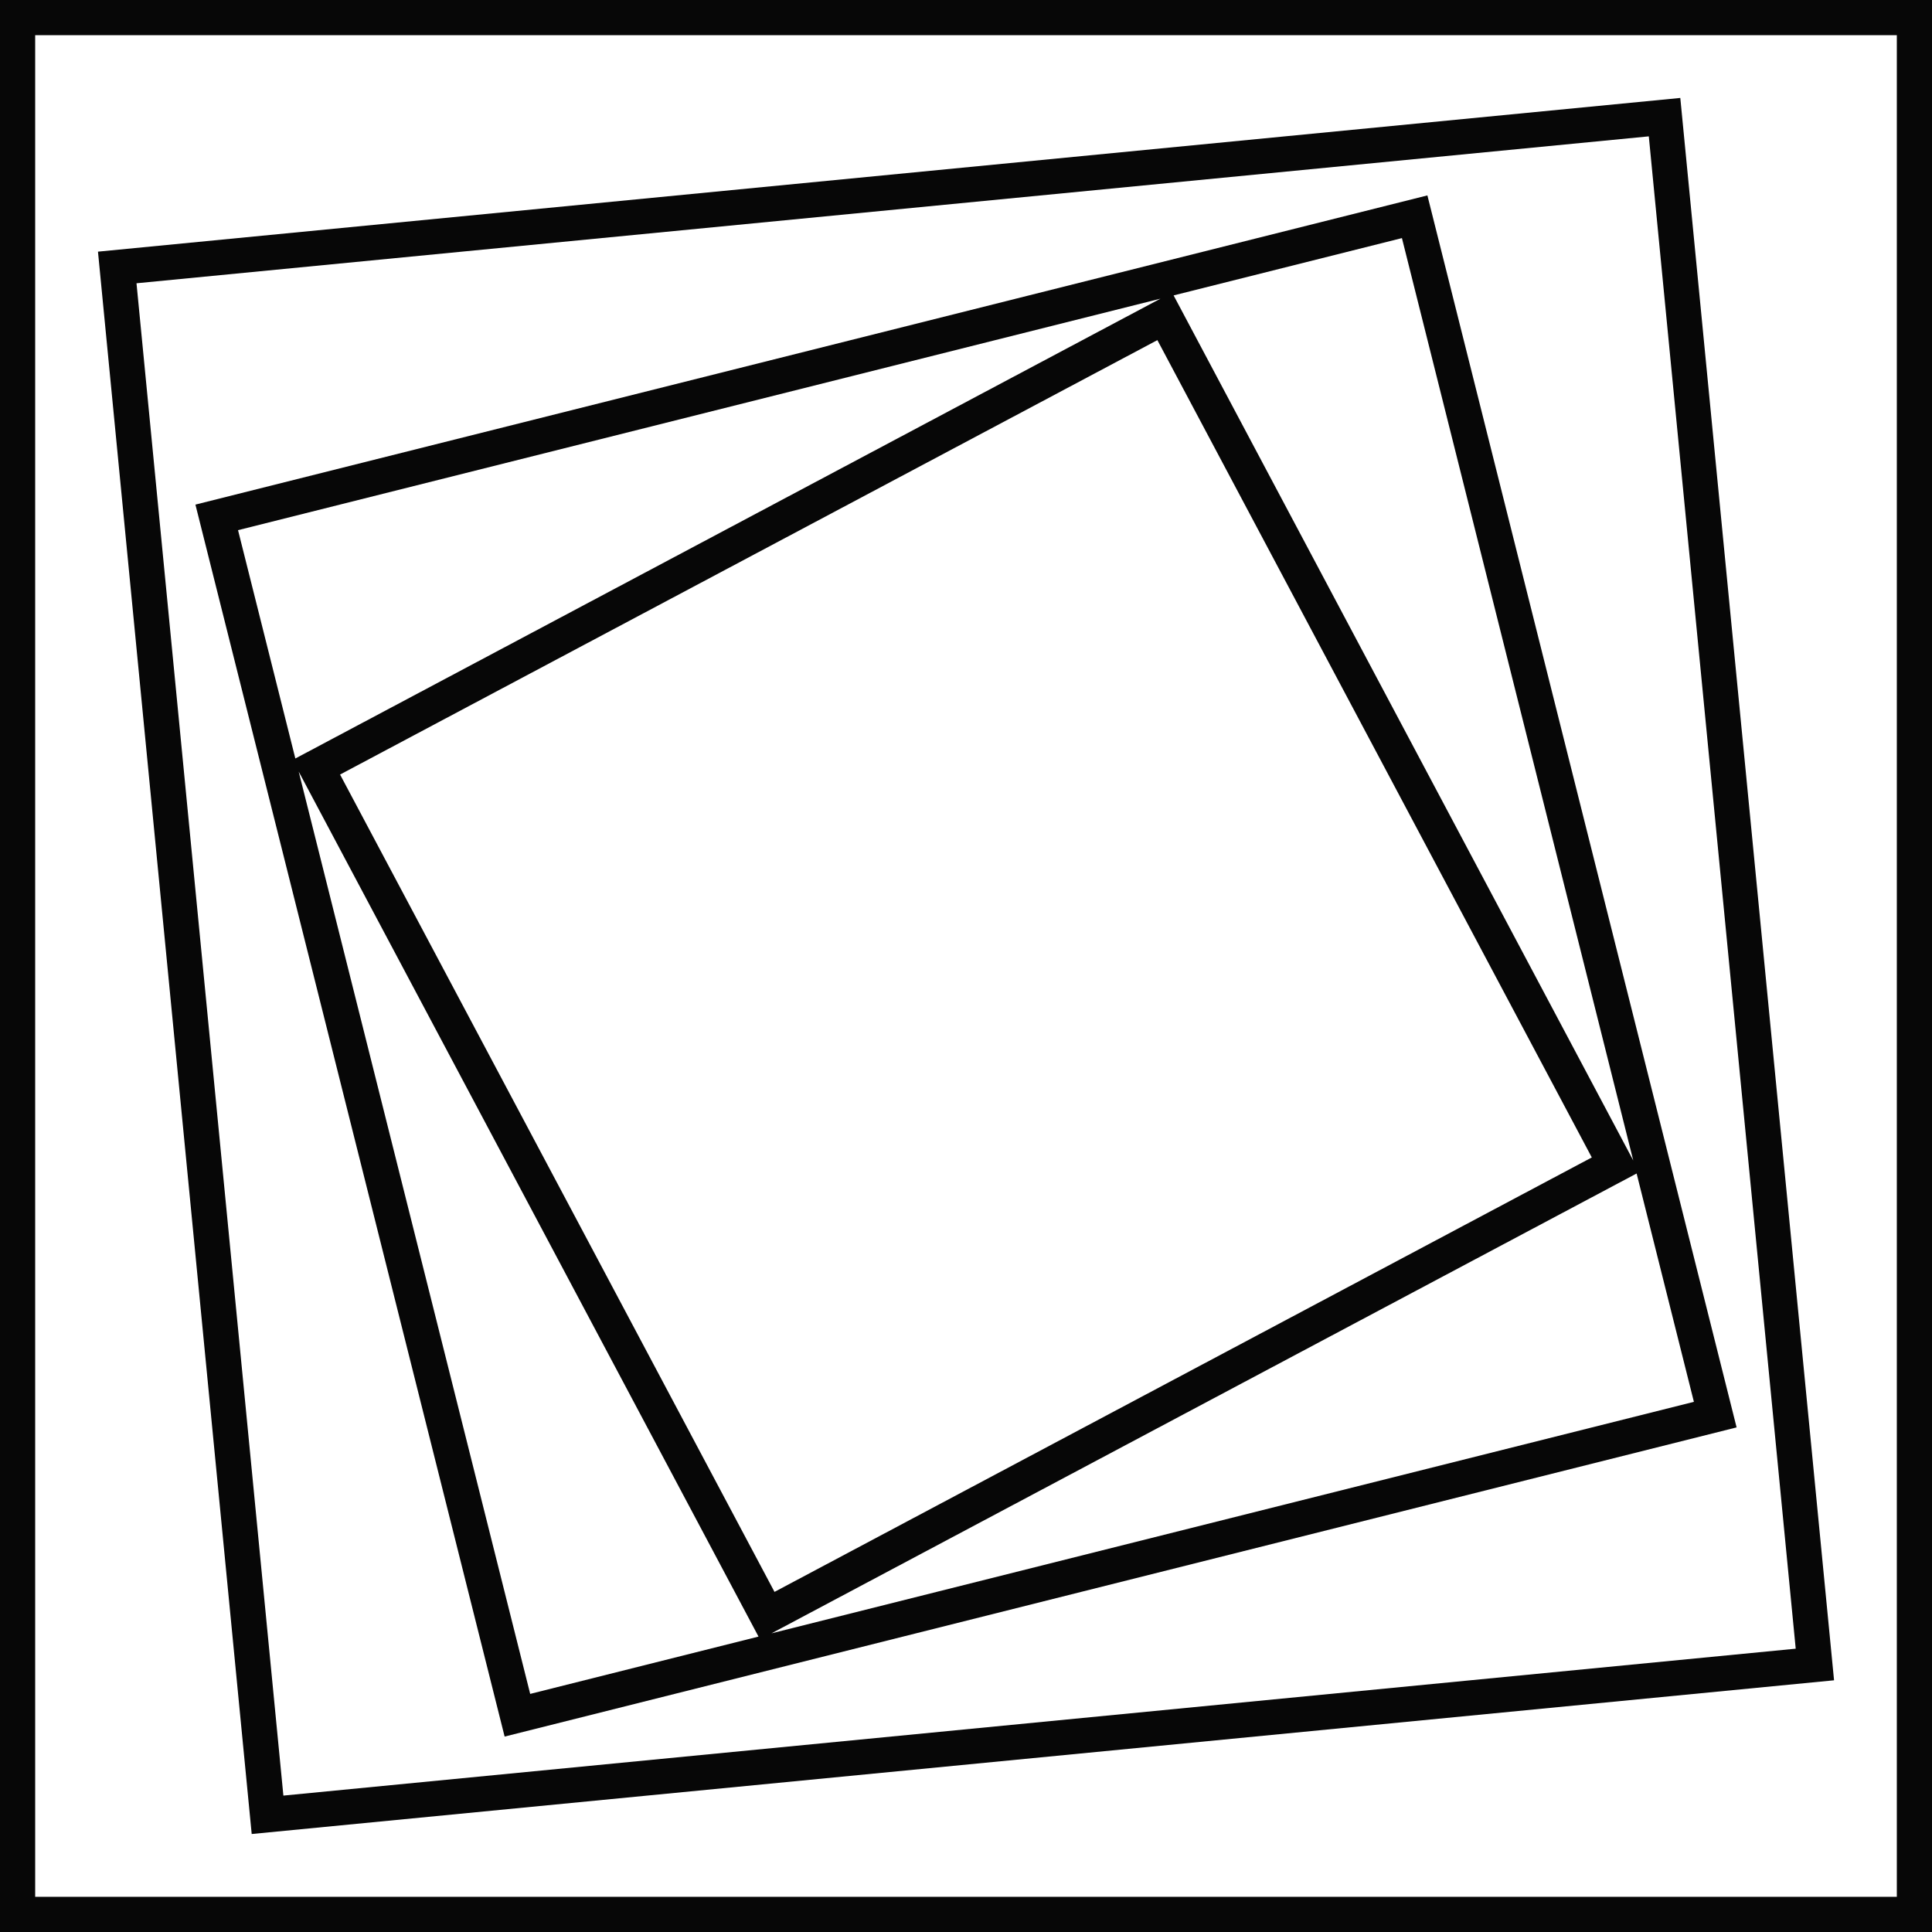 <svg xmlns="http://www.w3.org/2000/svg" width="82.391" height="82.39" viewBox="0 0 82.391 82.39">
  <g id="Groupe_624" data-name="Groupe 624" transform="translate(-2152.451 -418.943)">
    <path id="Tracé_883310" data-name="Tracé 883310" d="M2152.451,418.943v82.39h82.391v-82.39Zm80.891,80.89h-79.391v-79.39h79.391Z" fill="#070707"/>
    <path id="Tracé_883311" data-name="Tracé 883311" d="M2230.665,490.6l-6.557-67.48-67.479,6.555,6.556,67.48Zm-7.9-65.842,6.265,64.494-64.494,6.265-6.264-64.494Z" fill="#070707"/>
    <path id="Tracé_883312" data-name="Tracé 883312" d="M2226.509,479.815l-13.186-52.539-52.538,13.186L2173.971,493Zm-61.32-27.967,19.609,36.888-9.737,2.444Zm20.164,36.749,36.892-19.61,2.443,9.738Zm-18.4-36.623,34.855-18.526,18.526,34.855-34.854,18.527Zm55.149,16.458L2202.5,431.541l9.737-2.444Zm-20.163-36.752-36.893,19.609-2.444-9.737Z" fill="#070707"/>
  </g>
</svg>
